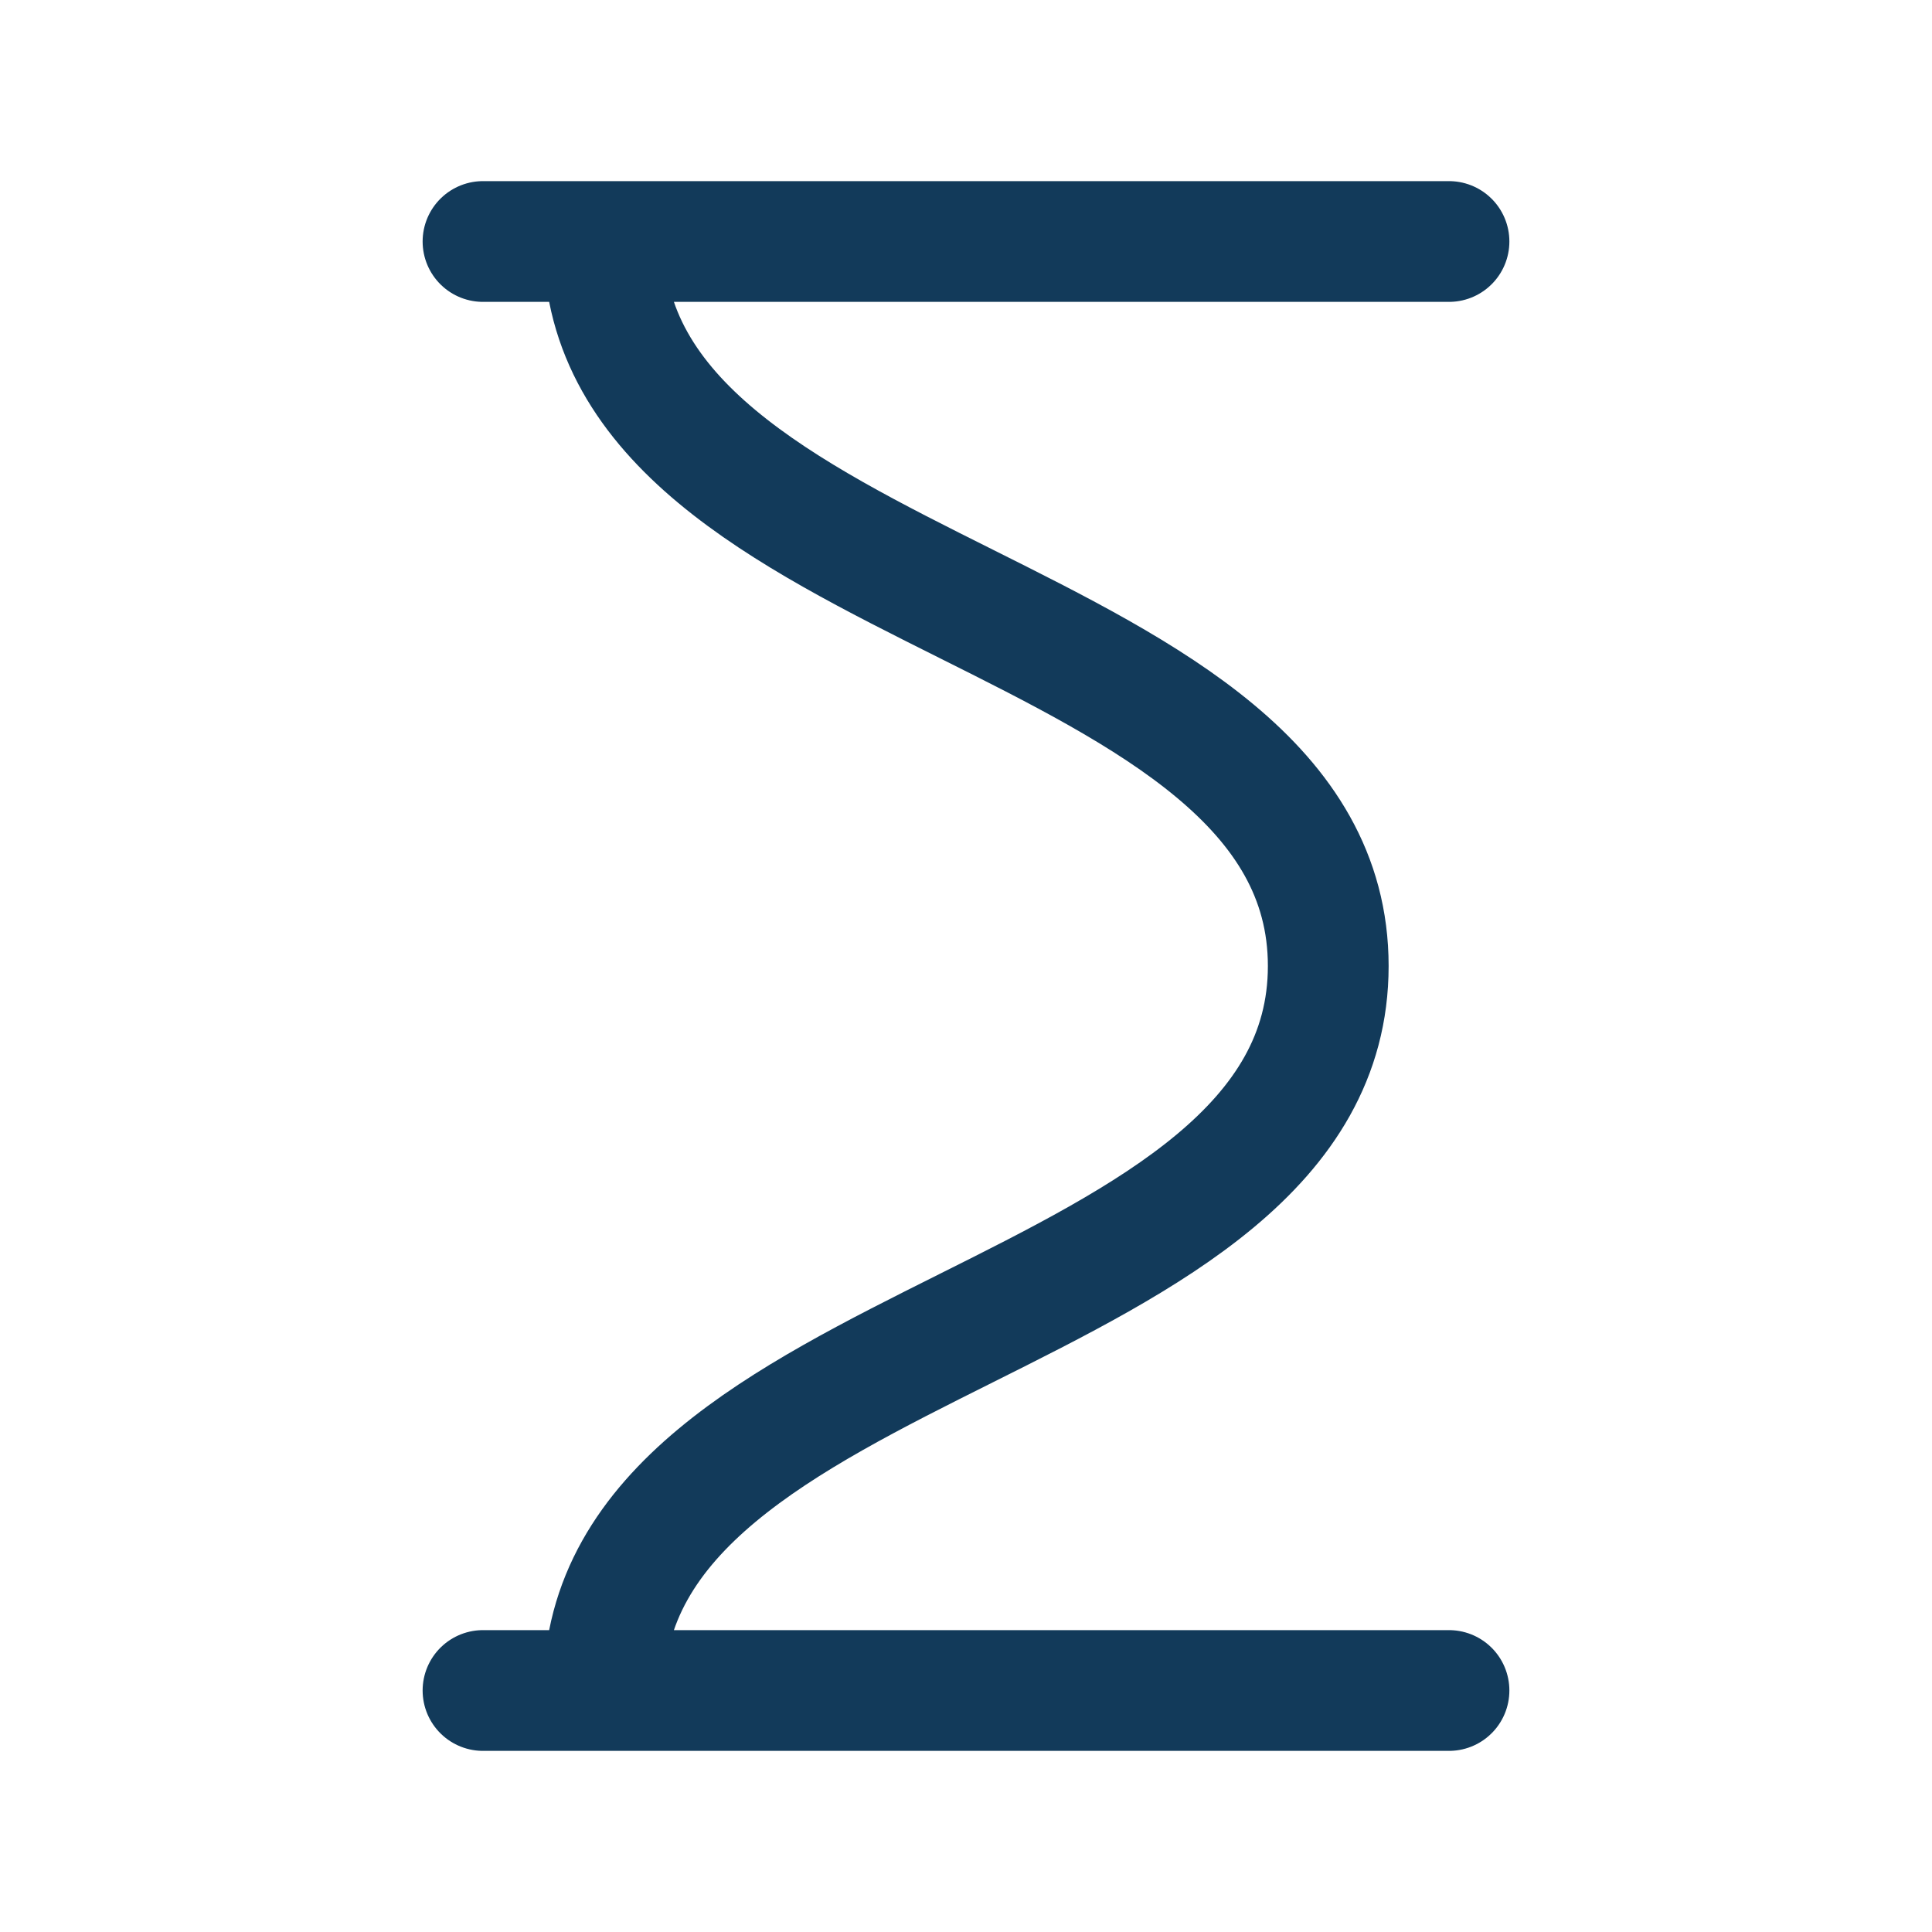 <?xml version="1.0" encoding="UTF-8"?>
<svg xmlns="http://www.w3.org/2000/svg" width="32" height="32" viewBox="0 0 32 32" fill="none" stroke="#123A5A" stroke-width="2" stroke-linecap="round" stroke-linejoin="round"><path d="M8 4h16M8 28h16M10 4c0 6 12 6 12 12s-12 6-12 12"/></svg>